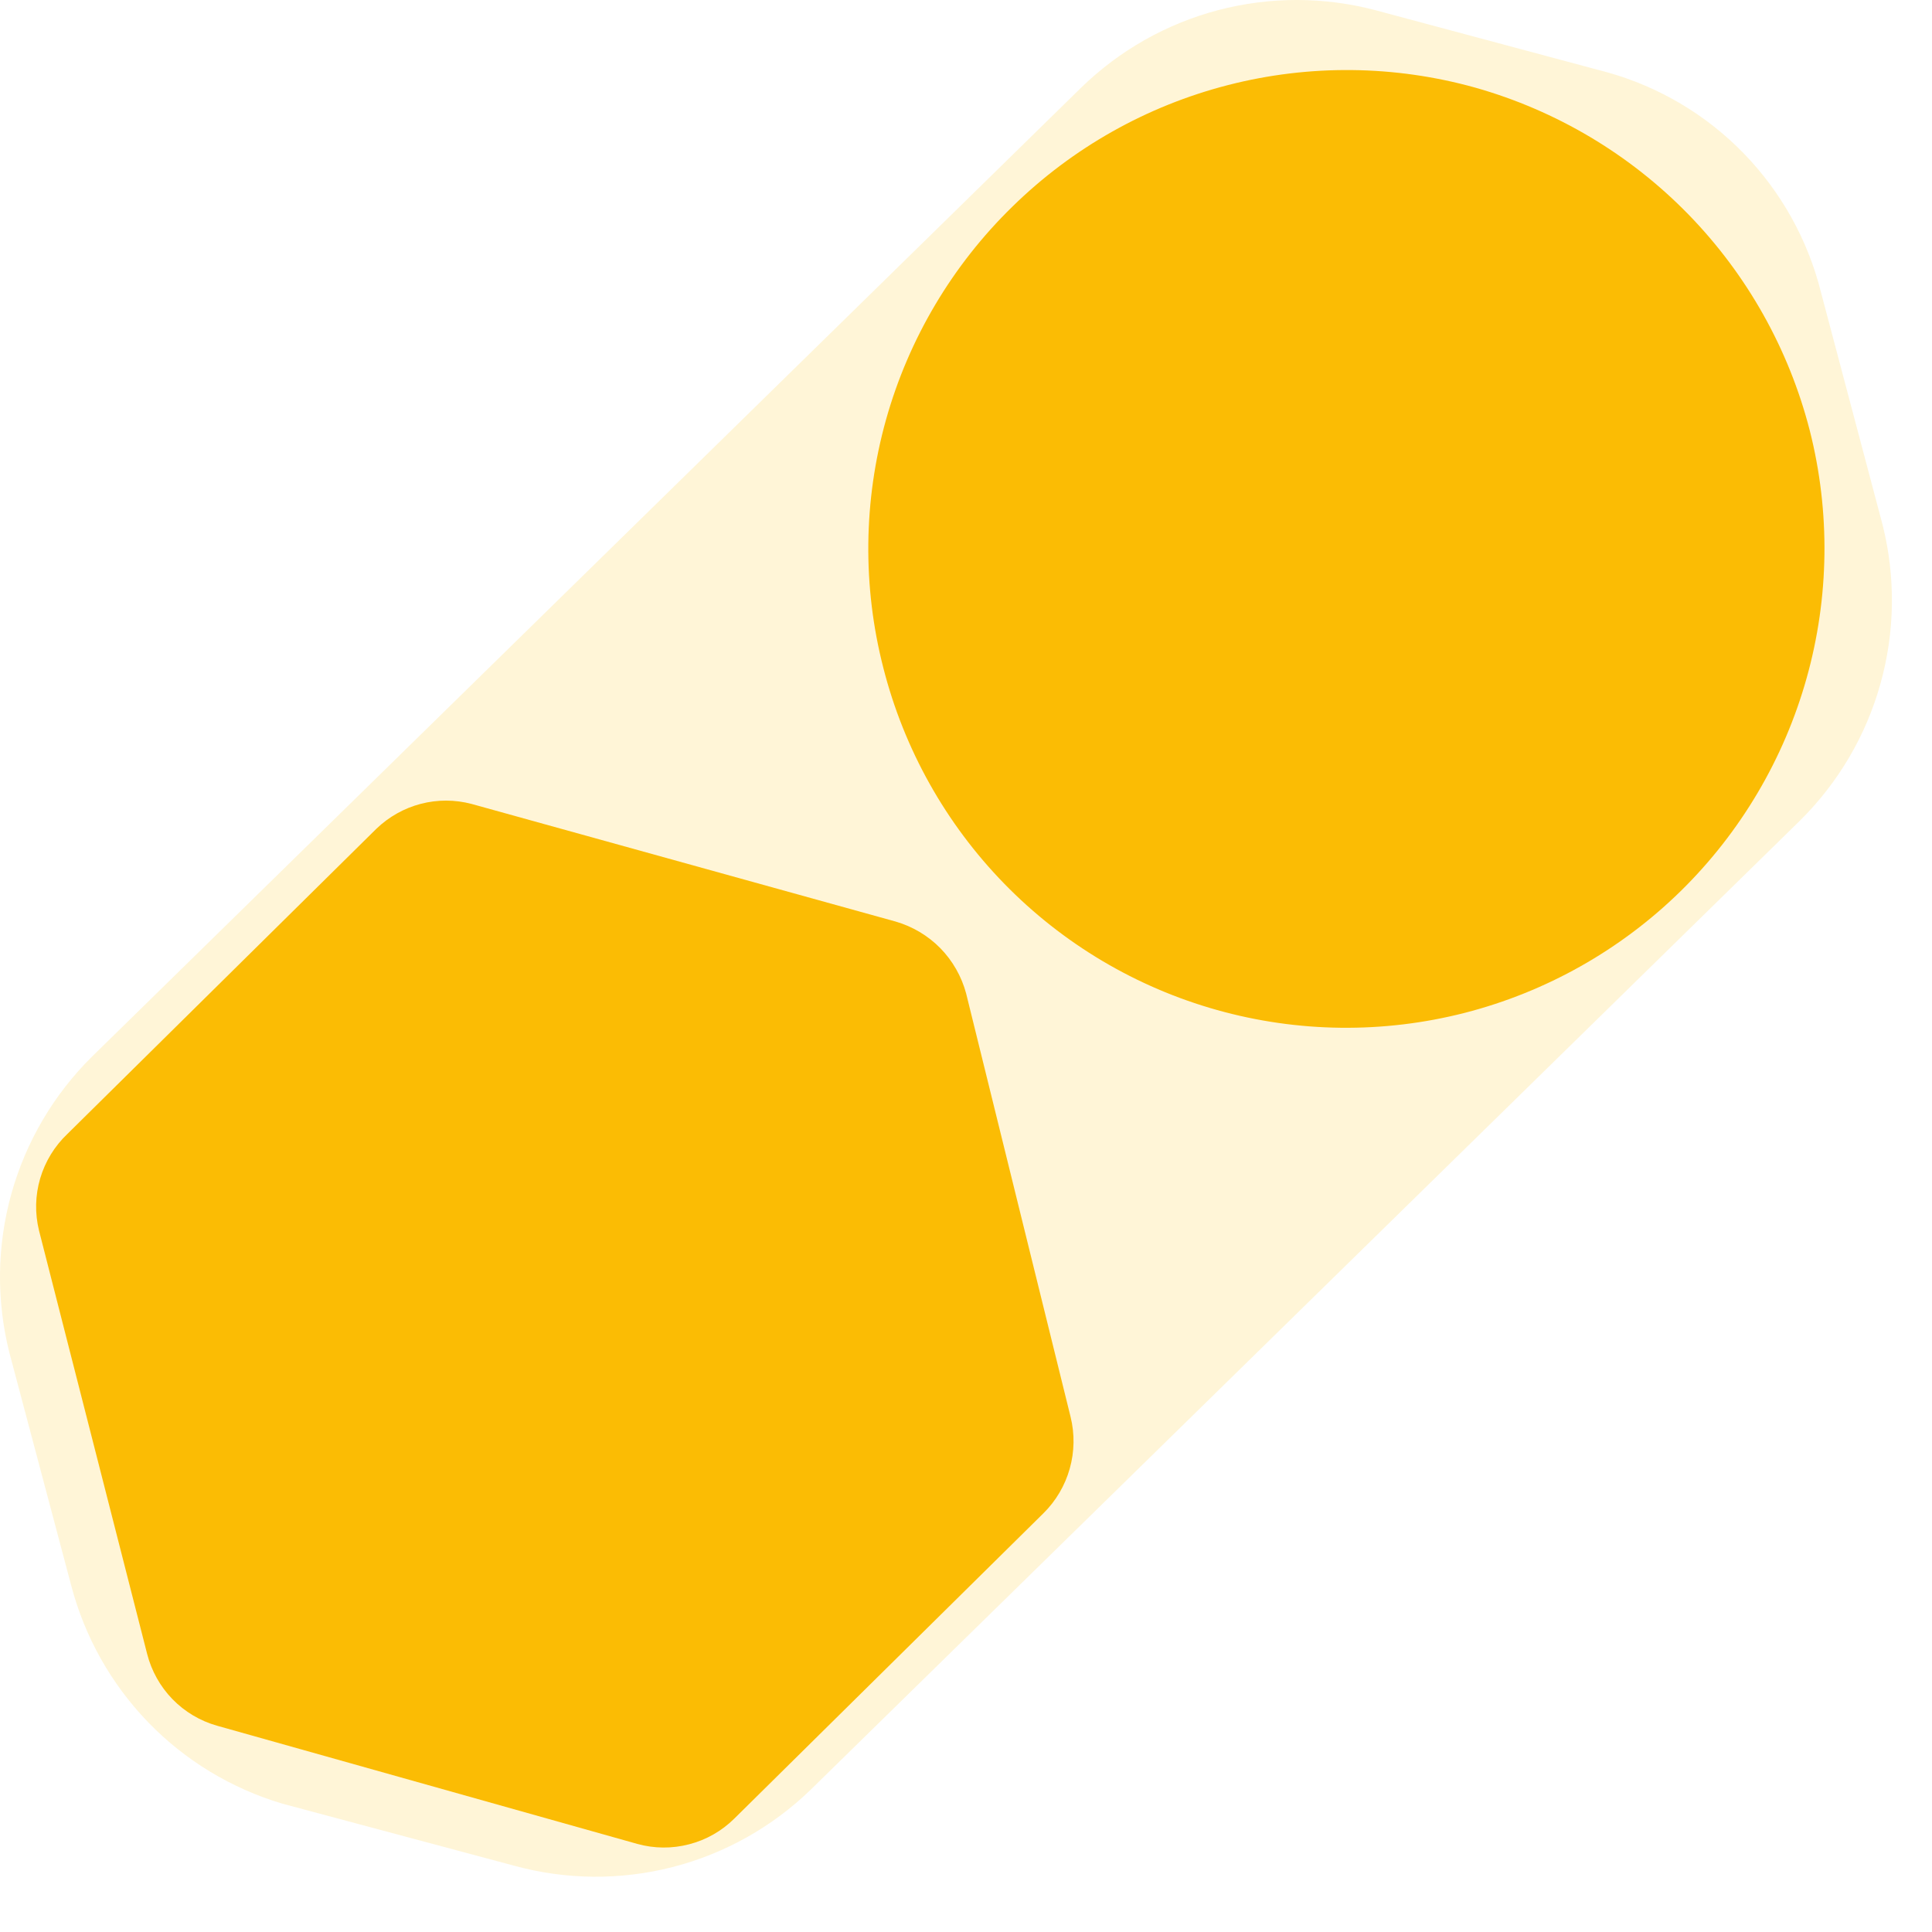 <svg width="32" height="32" viewBox="0 0 32 32" fill="none" xmlns="http://www.w3.org/2000/svg">
<path opacity="0.16" d="M17.906 1.453L1.526 17.499C0.891 18.126 0.431 18.907 0.19 19.767C-0.051 20.627 -0.063 21.534 0.154 22.4L1.178 26.255C1.401 27.11 1.841 27.892 2.454 28.526C3.067 29.16 3.834 29.624 4.679 29.875L8.508 30.9C9.367 31.137 10.274 31.146 11.137 30.925C12.001 30.704 12.792 30.26 13.432 29.639L29.812 13.593C30.445 12.967 30.905 12.187 31.145 11.329C31.386 10.472 31.399 9.566 31.184 8.702L30.16 4.837C29.943 3.971 29.501 3.178 28.879 2.538C28.257 1.899 27.477 1.436 26.618 1.197L22.789 0.171C21.934 -0.056 21.035 -0.057 20.179 0.167C19.323 0.392 18.54 0.835 17.906 1.453Z" fill="#FBBC04"/>
<path d="M6.235 13.726L1.117 18.781C0.904 18.983 0.749 19.237 0.666 19.517C0.583 19.798 0.576 20.096 0.646 20.381L2.437 27.394C2.509 27.676 2.654 27.935 2.857 28.144C3.06 28.352 3.314 28.504 3.594 28.583L10.556 30.541C10.837 30.619 11.133 30.621 11.415 30.547C11.698 30.474 11.955 30.327 12.163 30.121L17.281 25.066C17.488 24.862 17.639 24.607 17.718 24.326C17.797 24.046 17.802 23.75 17.732 23.467L16.002 16.454C15.926 16.172 15.779 15.914 15.575 15.705C15.37 15.497 15.115 15.345 14.835 15.264L7.812 13.316C7.536 13.243 7.246 13.242 6.97 13.314C6.694 13.386 6.441 13.528 6.235 13.726Z" fill="#FBBC04"/>
<path d="M16.77 3.421C15.773 4.393 15.051 5.611 14.675 6.952C14.3 8.294 14.284 9.71 14.63 11.059C14.973 12.408 15.664 13.642 16.634 14.637C17.605 15.633 18.82 16.354 20.158 16.729C21.498 17.105 22.913 17.121 24.261 16.776C25.608 16.43 26.842 15.735 27.836 14.761C28.828 13.788 29.548 12.571 29.923 11.233C30.299 9.894 30.317 8.48 29.976 7.133C29.63 5.783 28.936 4.548 27.965 3.551C26.993 2.554 25.776 1.831 24.437 1.452C23.099 1.078 21.686 1.063 20.34 1.409C18.995 1.754 17.763 2.448 16.77 3.421Z" fill="#FBBC04"/>
</svg>
